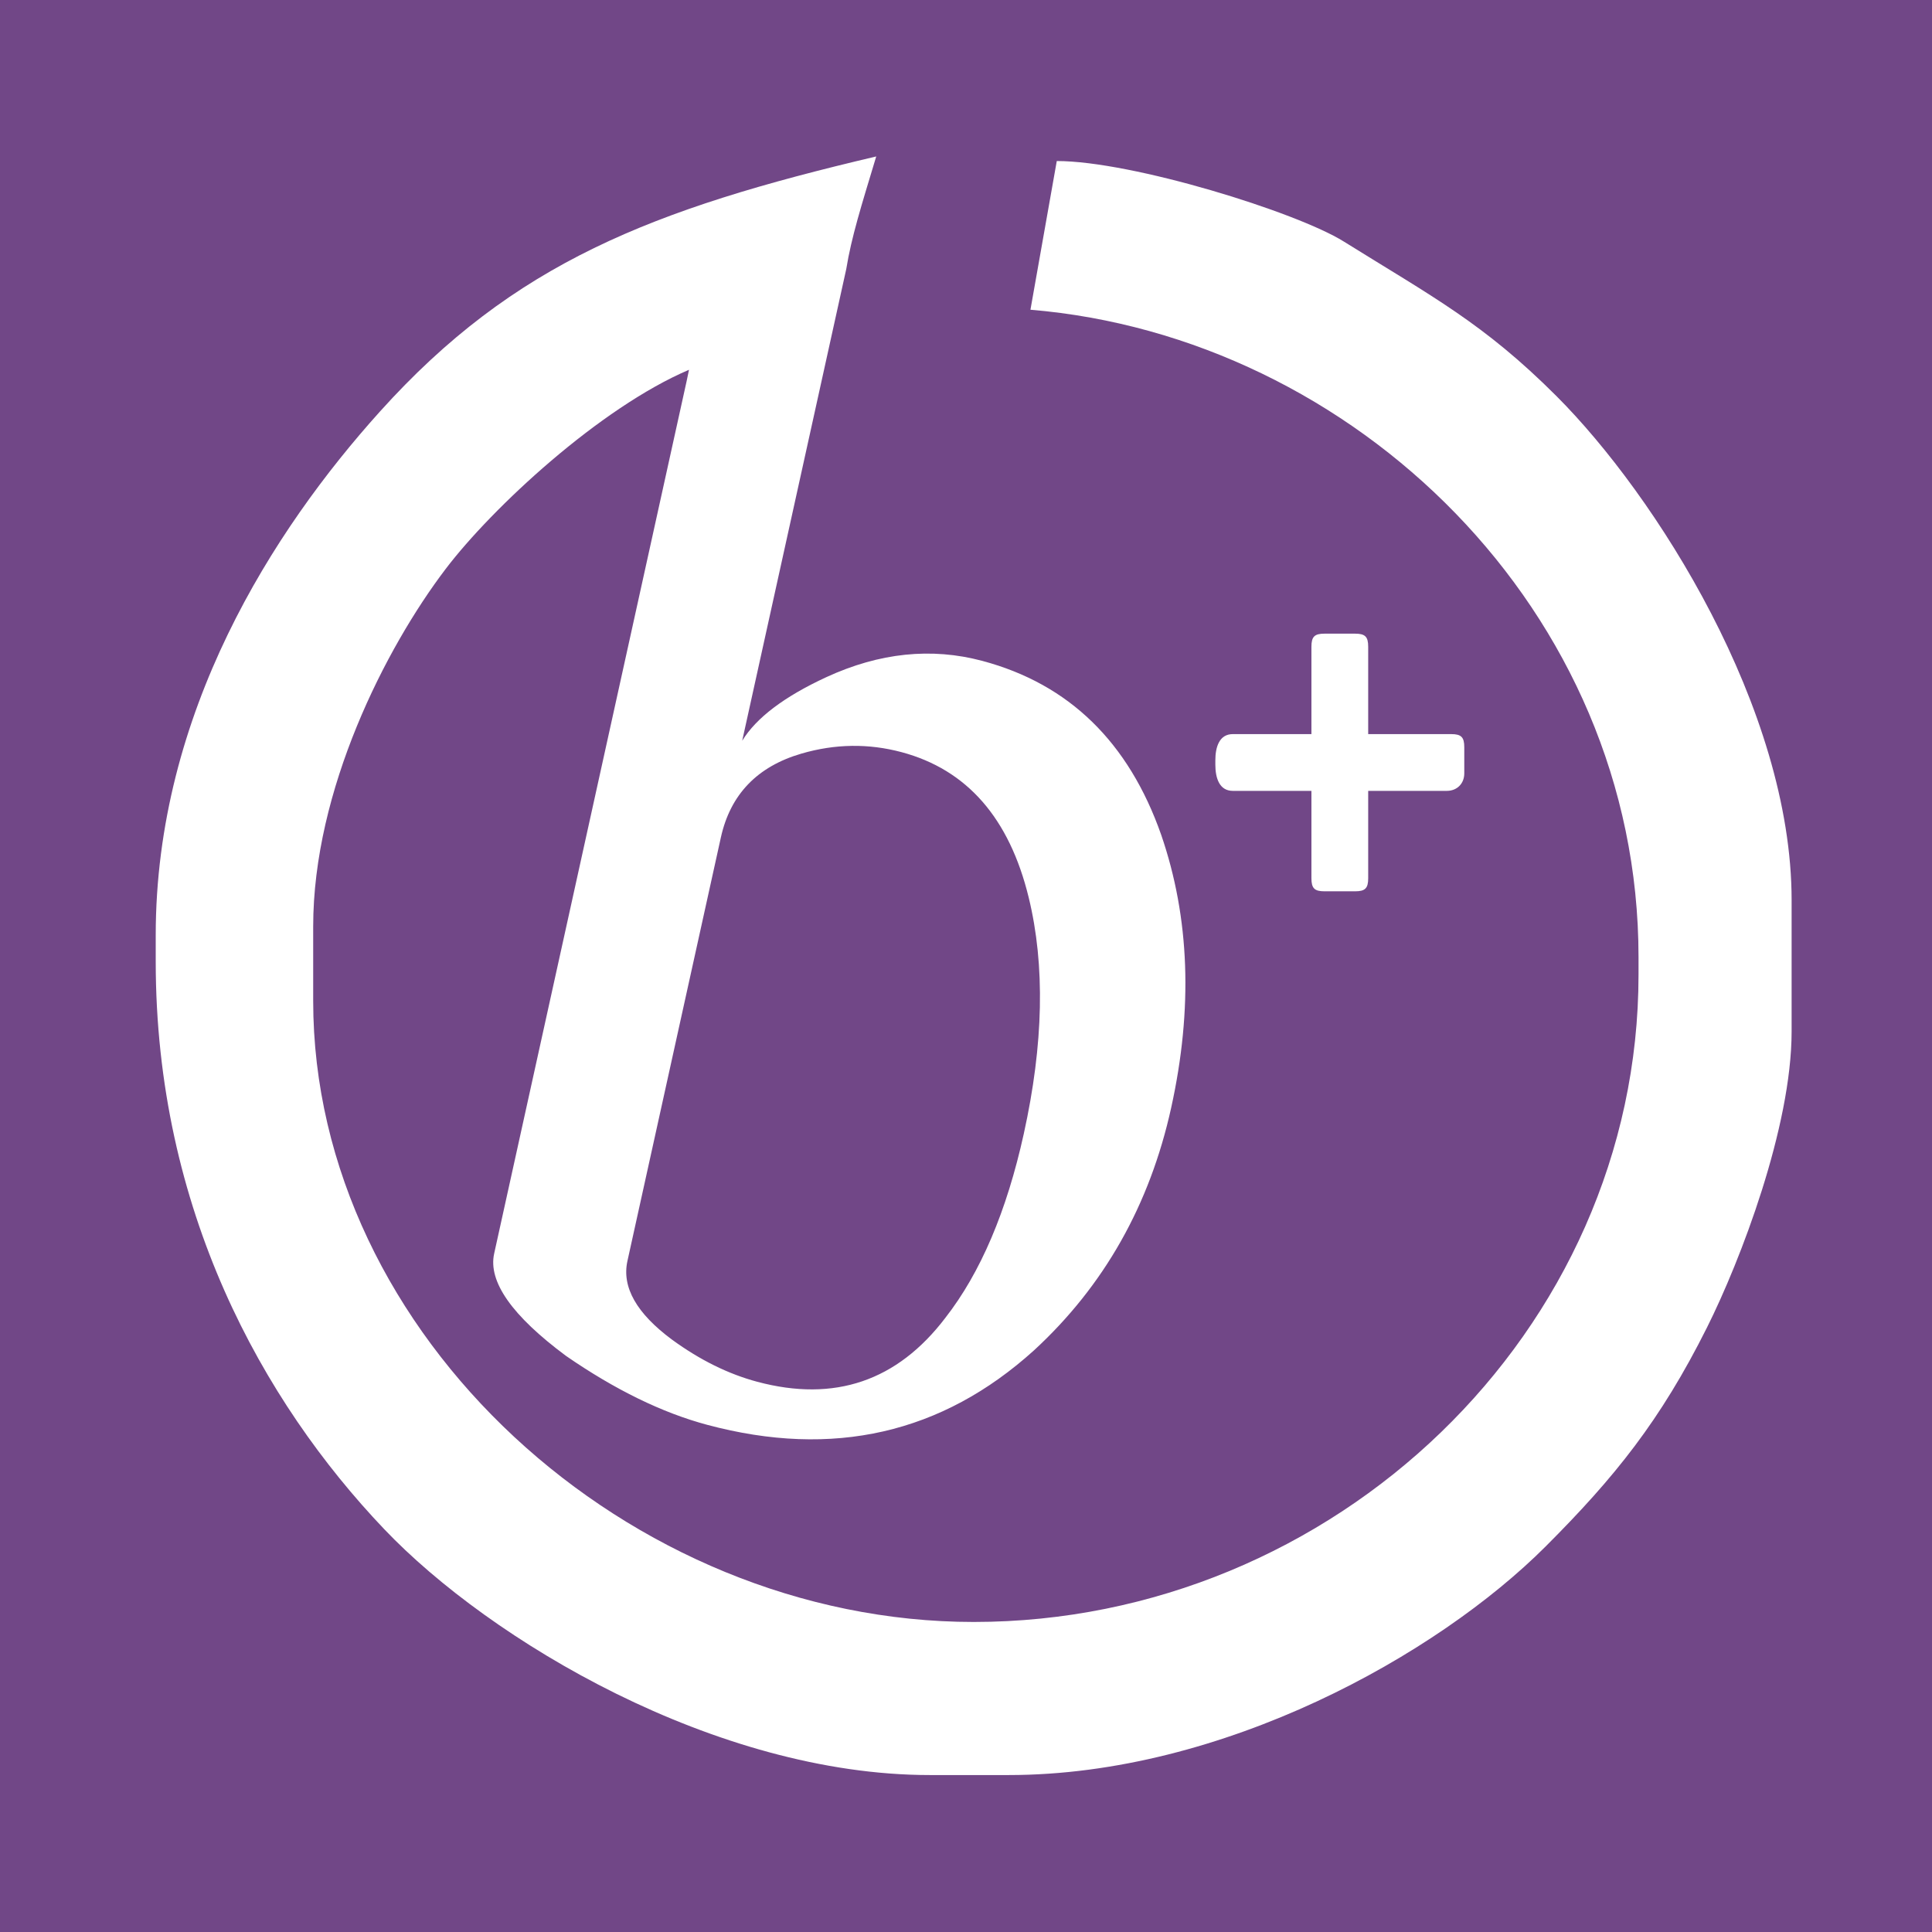 <?xml version="1.0" encoding="UTF-8" standalone="no"?>
<!-- Creator: CorelDRAW -->

<svg
   xmlns:dc="http://purl.org/dc/elements/1.1/"
   xmlns:cc="http://creativecommons.org/ns#"
   xmlns:rdf="http://www.w3.org/1999/02/22-rdf-syntax-ns#"
   xmlns:svg="http://www.w3.org/2000/svg"
   xmlns="http://www.w3.org/2000/svg"
   xmlns:sodipodi="http://sodipodi.sourceforge.net/DTD/sodipodi-0.dtd"
   xmlns:inkscape="http://www.inkscape.org/namespaces/inkscape"
   xml:space="preserve"
   width="210mm"
   height="210mm"
   style="shape-rendering:geometricPrecision; text-rendering:geometricPrecision; image-rendering:optimizeQuality; fill-rule:evenodd; clip-rule:evenodd"
   viewBox="0 0 210 210"
   version="1.1"
   id="svg3794"
   sodipodi:docname="enhanced-body-inverse.svg"
   inkscape:version="0.92.3 (2405546, 2018-03-11)"><sodipodi:namedview
   pagecolor="#ffffff"
   bordercolor="#666666"
   borderopacity="1"
   objecttolerance="10"
   gridtolerance="10"
   guidetolerance="10"
   inkscape:pageopacity="0"
   inkscape:pageshadow="2"
   inkscape:window-width="1859"
   inkscape:window-height="1043"
   id="namedview3796"
   showgrid="false"
   showguides="false"
   inkscape:zoom="0.38174998"
   inkscape:cx="859.0505"
   inkscape:cy="610.0992"
   inkscape:window-x="1981"
   inkscape:window-y="0"
   inkscape:window-maximized="1"
   inkscape:current-layer="layer1" />
 <defs
   id="defs3787">
  <style
   type="text/css"
   id="style3785">
   <![CDATA[
    .fil0 {fill:#156698}
   ]]>
  </style>
 
  
  
 
   
   
  </defs>
 <g
   inkscape:groupmode="layer"
   id="layer2"
   inkscape:label="Background"
   style="display:inline"><rect
     style="fill:#714787;fill-opacity:1;stroke-width:0.265"
     id="rect4662"
     width="212.695"
     height="212.695"
     x="0"
     y="-0.735" /></g>
<g
   inkscape:groupmode="layer"
   id="layer1"
   inkscape:label="icon"
   style="display:inline"><g
     style="clip-rule:evenodd;fill:#ffffff;fill-rule:evenodd;image-rendering:optimizeQuality;shape-rendering:geometricPrecision;text-rendering:geometricPrecision"
     id="g4656"
     transform="matrix(0.9,0,0,0.9,10.61,10.524)"><path
       style="fill:#ffffff;fill-opacity:1"
       inkscape:connector-curvature="0"
       d="m 134.992,80.657 c 0,1.619 0.488,3.165 2.11,3.165 h 9.494 v 10.549 c 0,1.215 0.367,1.582 1.582,1.582 h 3.692 c 1.215,0 1.582,-0.367 1.582,-1.582 v -10.549 h 9.494 c 1.234,0 2.11,-0.875 2.11,-2.11 v -3.164 c 0,-1.215 -0.367,-1.582 -1.583,-1.582 h -10.021 v -10.549 c 0,-1.215 -0.367,-1.582 -1.582,-1.582 h -3.692 c -1.215,0 -1.582,0.367 -1.582,1.582 v 10.549 h -9.494 c -1.621,0 -2.11,1.545 -2.11,3.165 z"
       class="fil0"
       id="_61375096" /><path
       sodipodi:nodetypes="cssssssccssccccssssscccccscscscccccsscscsccccs"
       inkscape:connector-curvature="0"
       id="_60382664"
       transform="scale(0.265)"
       d="M 354.854,27.176 C 252.546,51.233 189.657,75.708 128.68,143.42 79.906,197.58 26.484,280.767 26.484,382.105 v 11.961 c 0,113.065 48.699,200.493 104.113,258.695 48.253,50.68 151.022,112.086 248.729,112.086 h 35.881 c 97.688,0 195.315,-54.754 244.701,-104.154 31.612,-31.622 52.374,-57.451 73.58,-99.85 15.253,-30.495 38.549,-91.246 38.549,-134.883 V 366.158 c 0,-87.409 -62.137,-184.728 -107.152,-229.744 C 631.645,103.175 608.233,91.06 567.916,65.934 546.346,52.491 471.51,29.264 437.137,29.264 l -12,67.77 c 147.264,12.258 277.129,136.998 277.129,295.039 v 7.975 c 0,162.725 -138.938,295.031 -303.006,295.031 -156.967,0 -301.012,-130.498 -301.012,-283.07 v -33.889 c 0,-62.173 32.939,-126.839 60.35,-162.918 21.291,-28.024 70.334,-73.483 110.928,-90.805 -0.335,1.688 -0.703,3.452 -1.109,5.293 l -87.688,397.486 c -2.82,12.781 8.095,28.33 32.746,46.648 22.411,15.464 43.874,25.937 64.389,31.42 57.285,15.31 106.921,3.988 148.904,-33.967 31.893,-29.373 52.726,-66.212 62.5,-110.52 9.962,-45.159 8.451,-86.619 -4.533,-124.377 -14.848,-42.316 -42.014,-68.749 -81.494,-79.301 -23.224,-6.207 -46.924,-3.744 -71.104,7.389 -19.17,8.862 -31.961,18.528 -38.369,28.996 L 341.201,78.451 c 2.354,-14.544 6.845,-28.728 13.652,-51.273 z M 343.668,295.805 c 7.607,-0.11 15.185,0.844 22.732,2.861 29.804,7.965 49.117,30.045 57.938,66.238 7.532,30.887 6.786,66.779 -2.236,107.678 -7.801,35.361 -19.704,63.309 -35.711,83.844 -21.945,28.873 -50.529,38.603 -85.752,29.189 -13.16,-3.517 -26.096,-9.905 -38.809,-19.168 -16.207,-12.001 -22.995,-23.968 -20.363,-35.896 l 42.574,-192.992 c 4.323,-19.597 16.562,-32.342 36.717,-38.234 7.666,-2.237 15.303,-3.41 22.91,-3.52 z"
       style="fill:#ffffff;fill-opacity:1;stroke-width:3.78" /></g></g></svg>